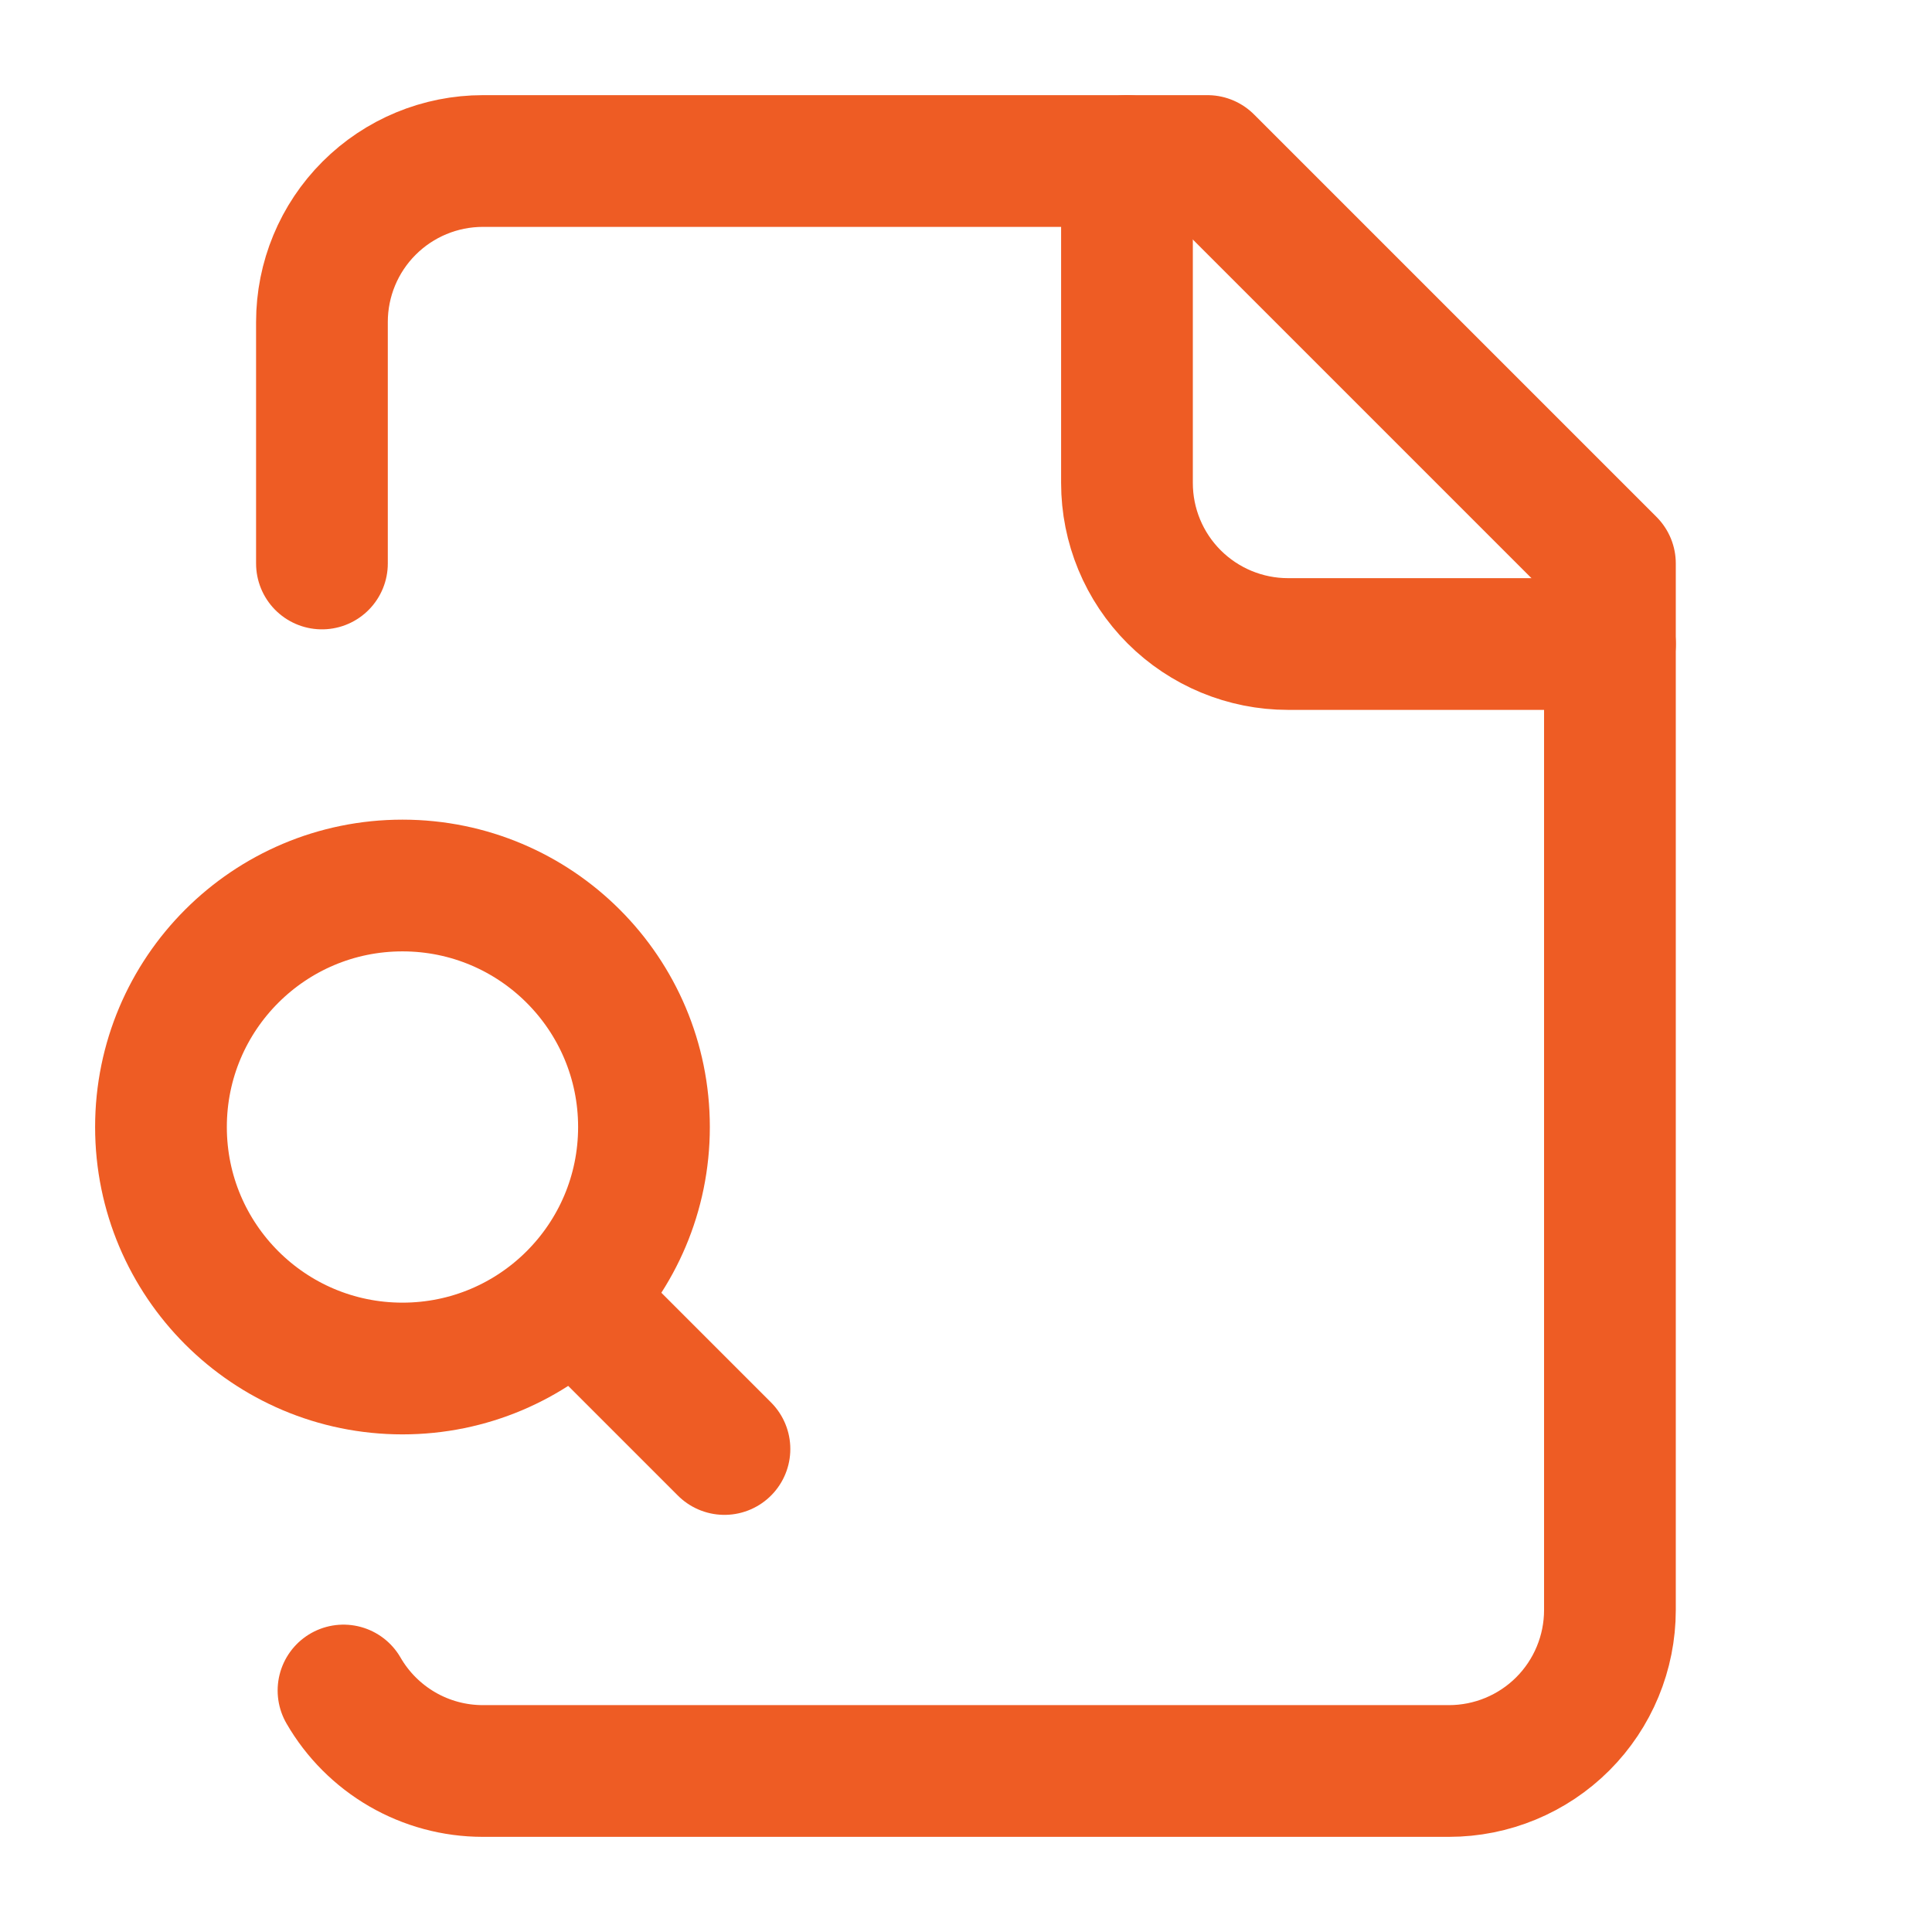 <svg width="44" height="44" viewBox="0 0 44 44" fill="none" xmlns="http://www.w3.org/2000/svg">
<path d="M25.666 3.667V11C25.666 11.973 26.052 12.905 26.74 13.593C27.428 14.28 28.36 14.667 29.333 14.667H36.666" stroke="#EE5C24" stroke-width="3" stroke-linecap="round" stroke-linejoin="round"/>
<path d="M7.823 38.5C8.144 39.056 8.606 39.518 9.161 39.84C9.717 40.162 10.348 40.332 10.989 40.333H32.999C33.971 40.333 34.904 39.947 35.591 39.26C36.279 38.572 36.665 37.639 36.665 36.667V12.833L27.499 3.667H10.999C10.026 3.667 9.094 4.053 8.406 4.741C7.718 5.428 7.332 6.361 7.332 7.333V12.833M16.499 33L13.749 30.25" stroke="#EE5C24" stroke-width="3" stroke-linecap="round" stroke-linejoin="round"/>
<path d="M9.166 31.167C12.204 31.167 14.666 28.704 14.666 25.667C14.666 22.629 12.204 20.167 9.166 20.167C6.128 20.167 3.666 22.629 3.666 25.667C3.666 28.704 6.128 31.167 9.166 31.167Z" stroke="#EE5C24" stroke-width="3" stroke-linecap="round" stroke-linejoin="round"/>
</svg>
